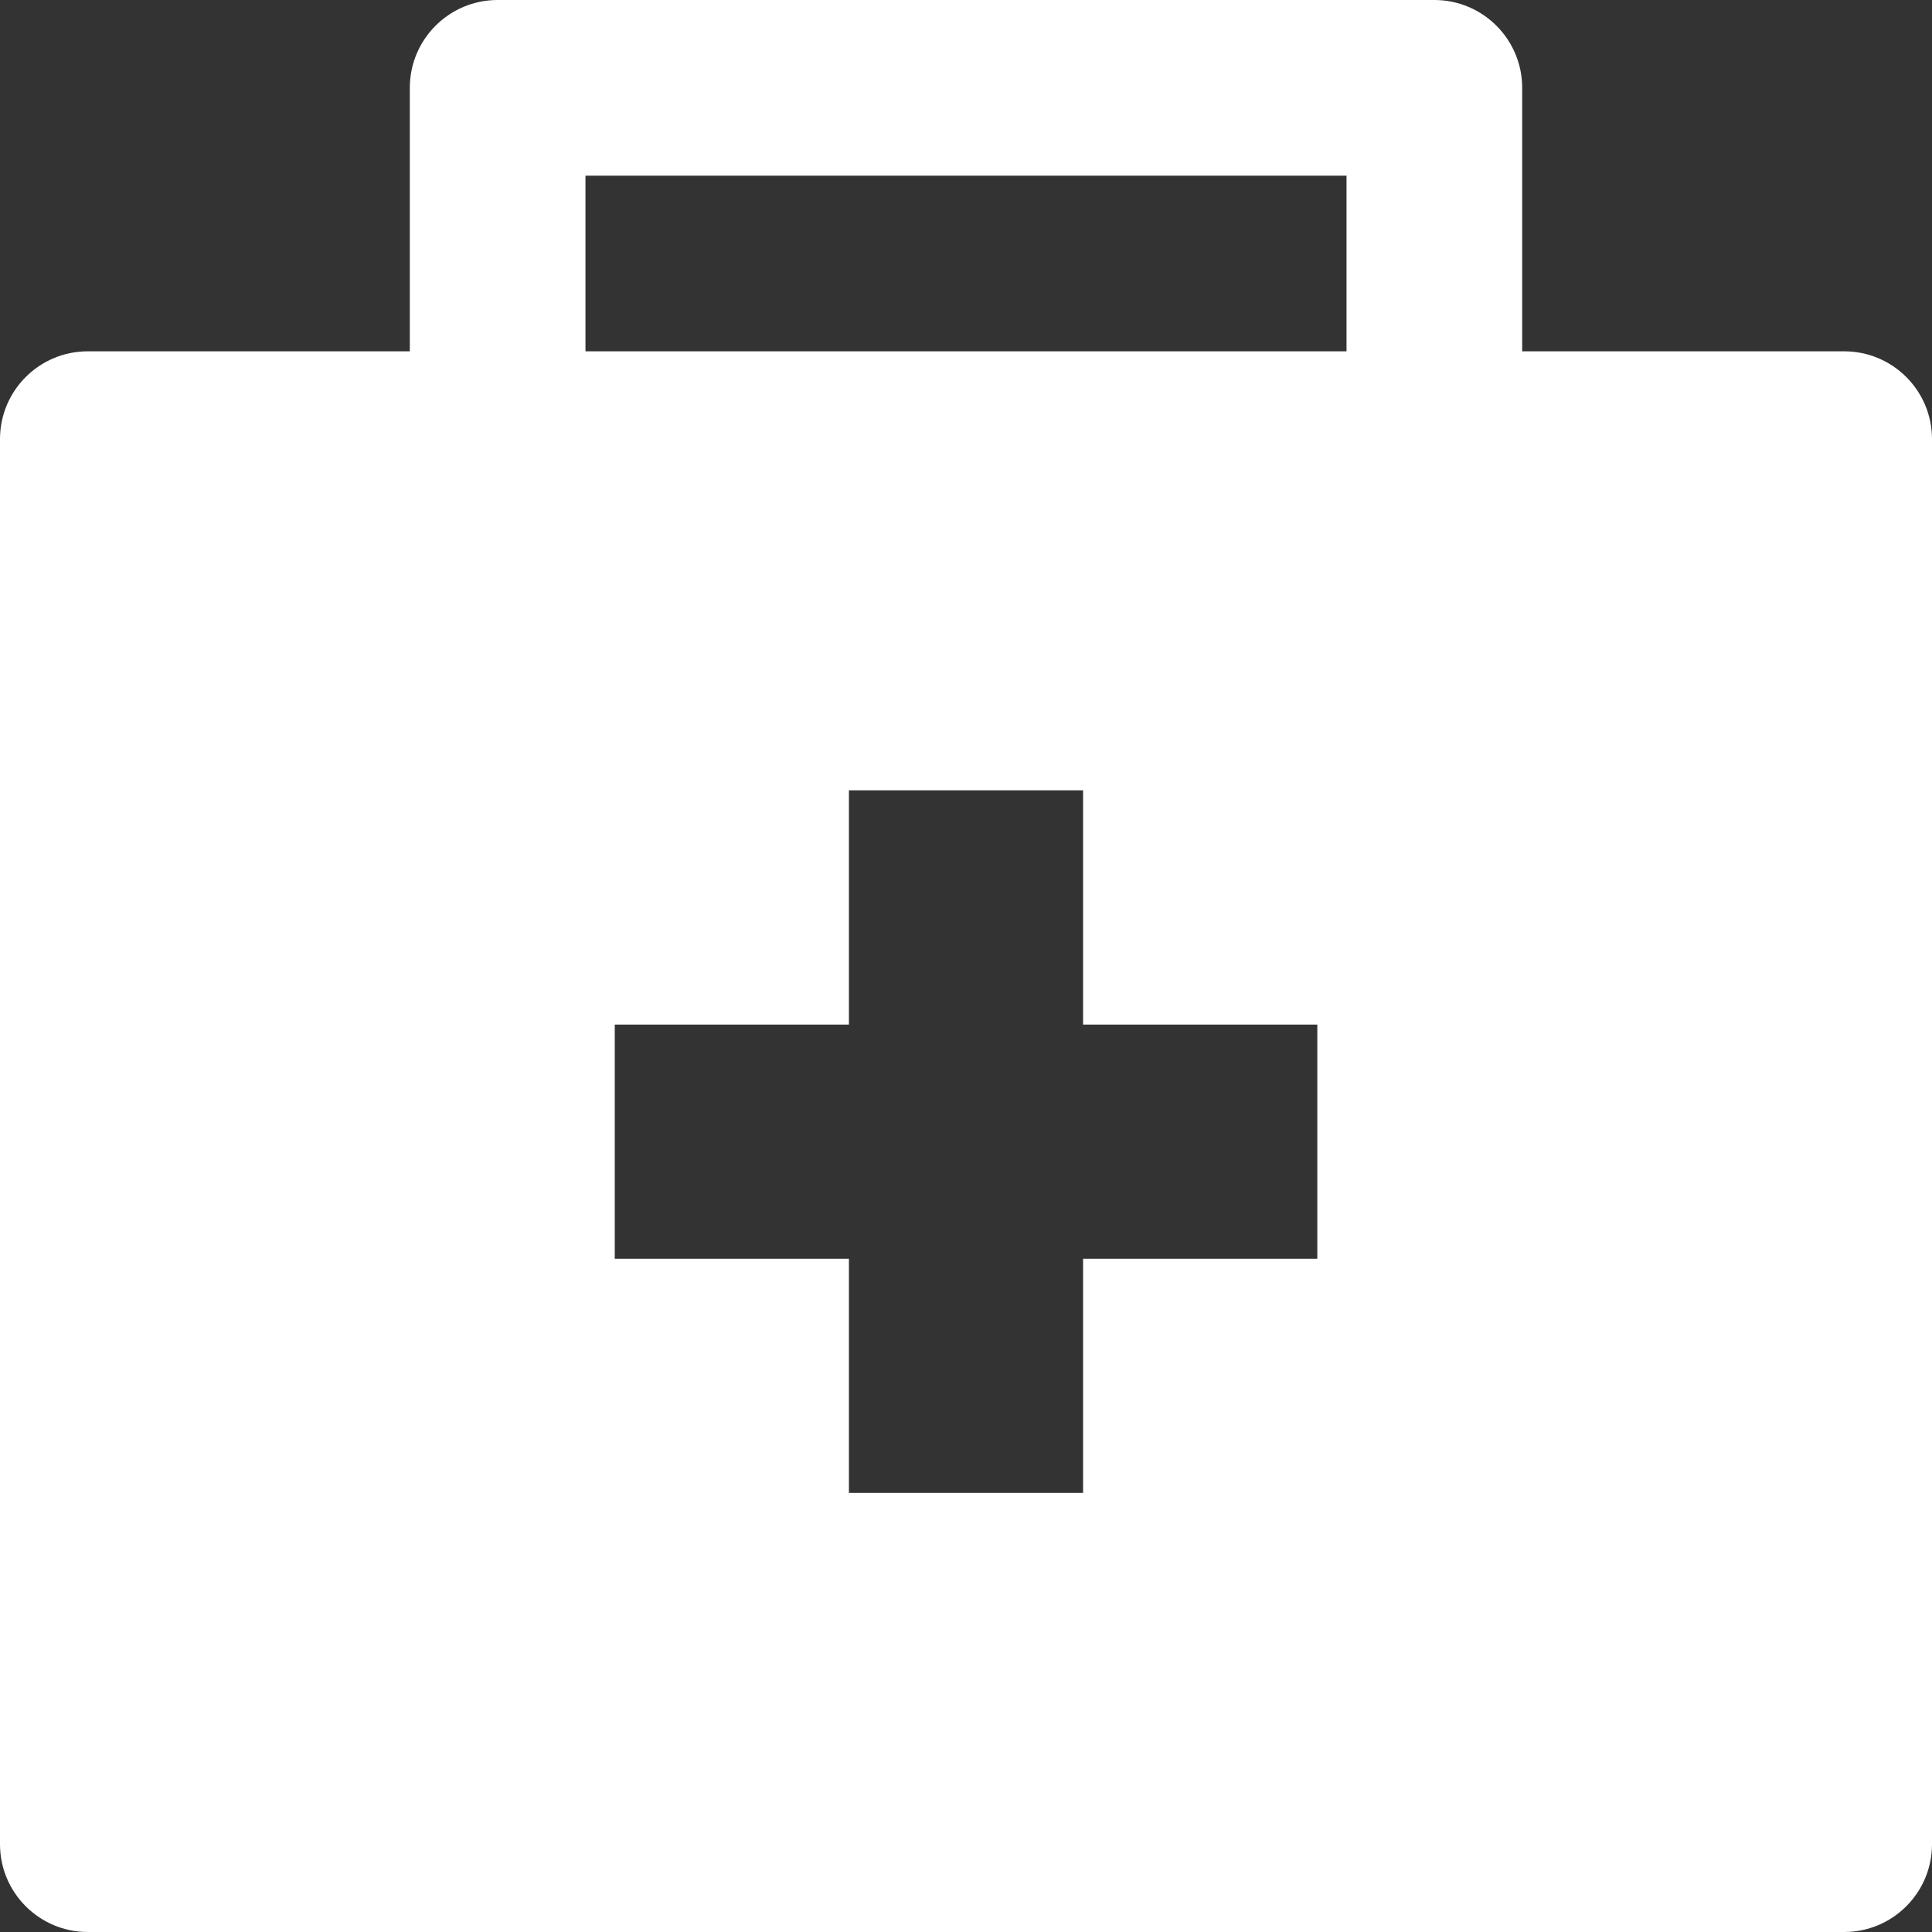 <svg width="25" height="25" viewBox="0 0 25 25" fill="none" xmlns="http://www.w3.org/2000/svg">
<rect x="0" y="0" width="25" height="25" fill="#333333" stroke="none"/>
<g clip-path="url(#clip0_62_15)">
<path d="M1.136 25H23.864C24.491 25 25 24.491 25 23.864V5.682C25 5.054 24.491 4.546 23.864 4.546H19.697V1.136C19.697 0.509 19.188 0 18.561 0H6.439C5.812 0 5.303 0.509 5.303 1.136V4.546H1.136C0.509 4.546 0 5.054 0 5.682V23.864C0 24.491 0.509 25 1.136 25ZM17.046 16.288H14.015V19.318H10.985V16.288H7.955V13.258H10.985V10.227H14.015V13.258H17.046V16.288ZM7.576 2.273H17.424V4.546H7.576V2.273Z" fill="white"/>
</g>
<defs>
<clipPath id="clip0_62_15">
<rect width="25" height="25" fill="white"/>
</clipPath>
</defs>
</svg>
